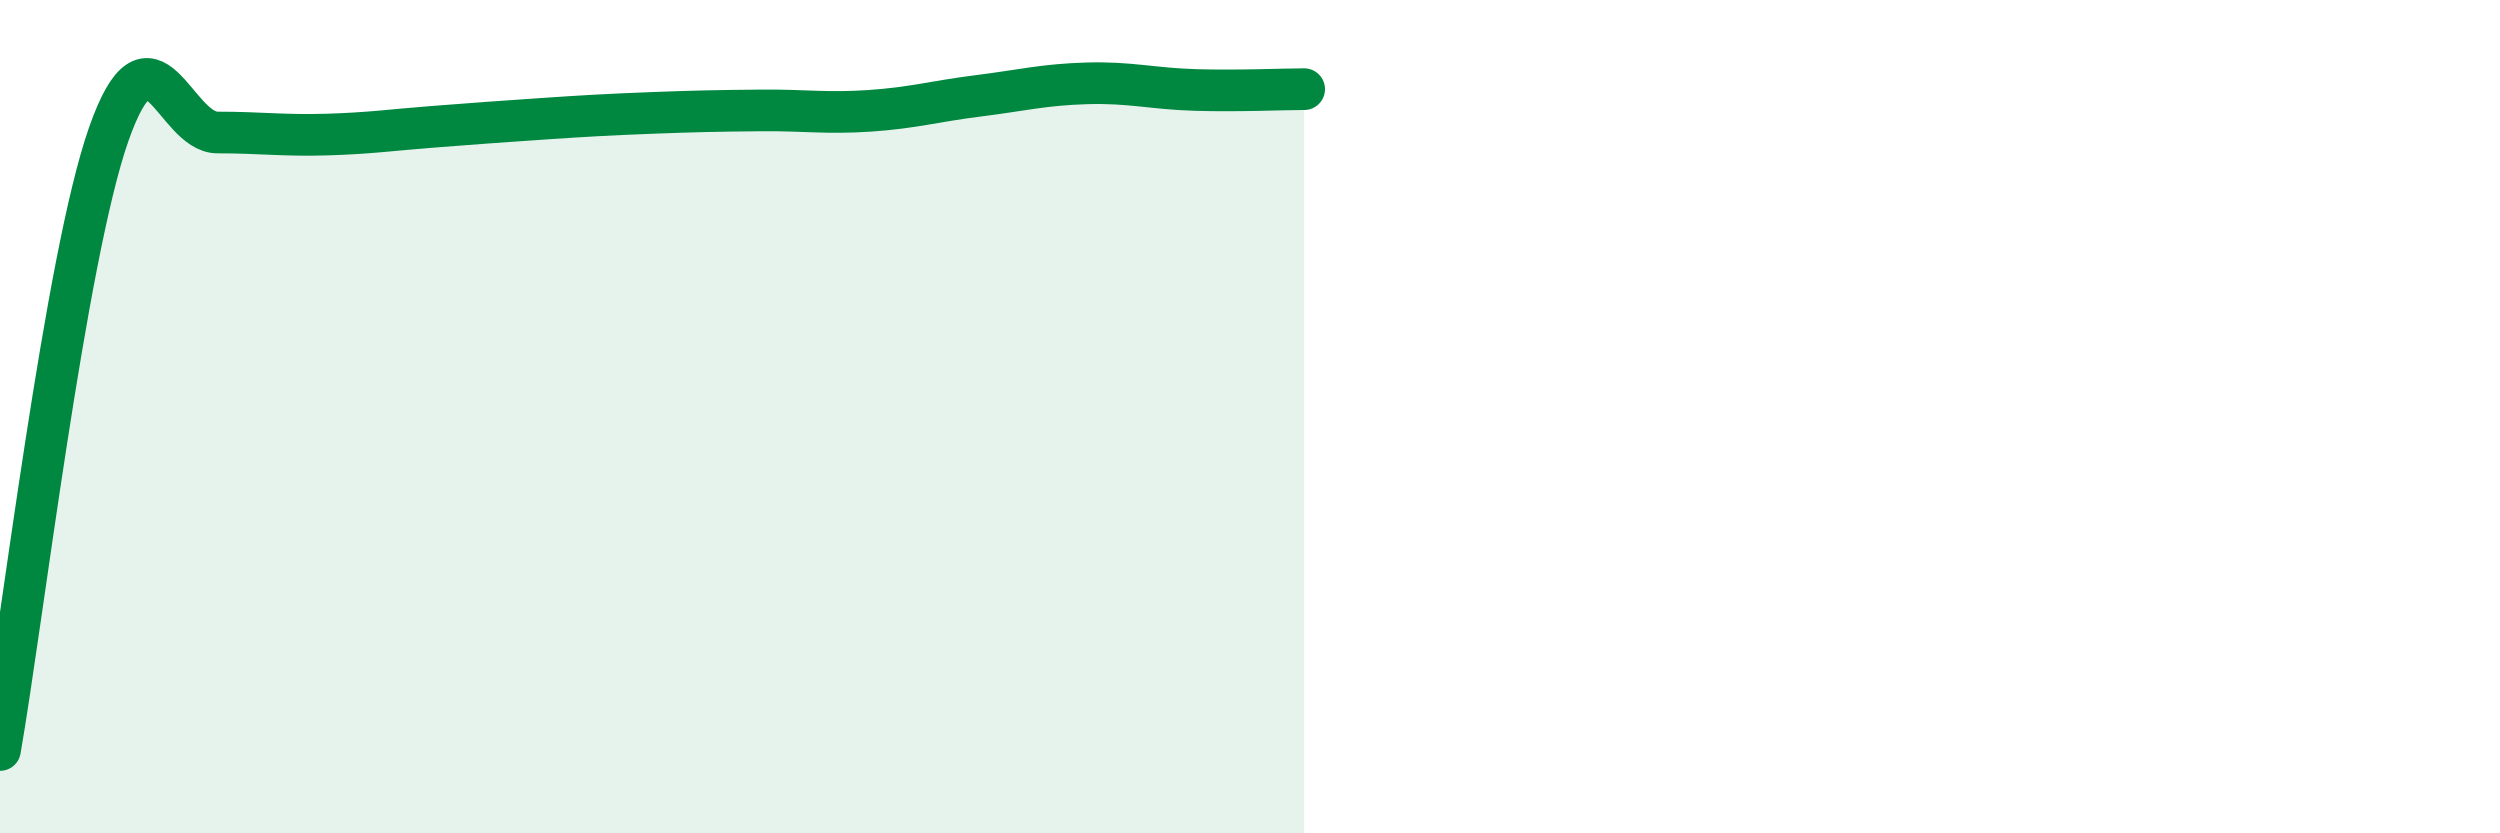 
    <svg width="60" height="20" viewBox="0 0 60 20" xmlns="http://www.w3.org/2000/svg">
      <path
        d="M 0,18 C 0.52,15.04 1.57,6.18 2.61,3.22 C 3.65,0.26 4.18,3.18 5.22,3.18 C 6.26,3.18 6.79,3.26 7.83,3.23 C 8.87,3.2 9.39,3.12 10.43,3.04 C 11.47,2.96 12,2.92 13.04,2.85 C 14.08,2.78 14.61,2.75 15.65,2.71 C 16.69,2.67 17.22,2.66 18.26,2.65 C 19.3,2.64 19.83,2.73 20.87,2.66 C 21.91,2.59 22.44,2.43 23.48,2.3 C 24.52,2.17 25.05,2.03 26.09,2 C 27.13,1.97 27.66,2.13 28.7,2.16 C 29.74,2.19 30.78,2.14 31.3,2.14L31.3 20L0 20Z"
        fill="#008740"
        opacity="0.1"
        stroke-linecap="round"
        stroke-linejoin="round"
      />
      <path
        d="M 0,18 C 0.52,15.04 1.57,6.18 2.61,3.22 C 3.65,0.26 4.18,3.18 5.22,3.18 C 6.26,3.18 6.79,3.26 7.83,3.23 C 8.87,3.2 9.39,3.12 10.43,3.04 C 11.47,2.96 12,2.92 13.04,2.85 C 14.08,2.78 14.61,2.75 15.65,2.71 C 16.69,2.67 17.22,2.66 18.26,2.65 C 19.3,2.64 19.83,2.73 20.87,2.66 C 21.91,2.59 22.44,2.43 23.48,2.3 C 24.52,2.17 25.05,2.03 26.09,2 C 27.13,1.97 27.66,2.13 28.7,2.16 C 29.74,2.19 30.78,2.14 31.3,2.14"
        stroke="#008740"
        stroke-width="1"
        fill="none"
        stroke-linecap="round"
        stroke-linejoin="round"
      />
    </svg>
  